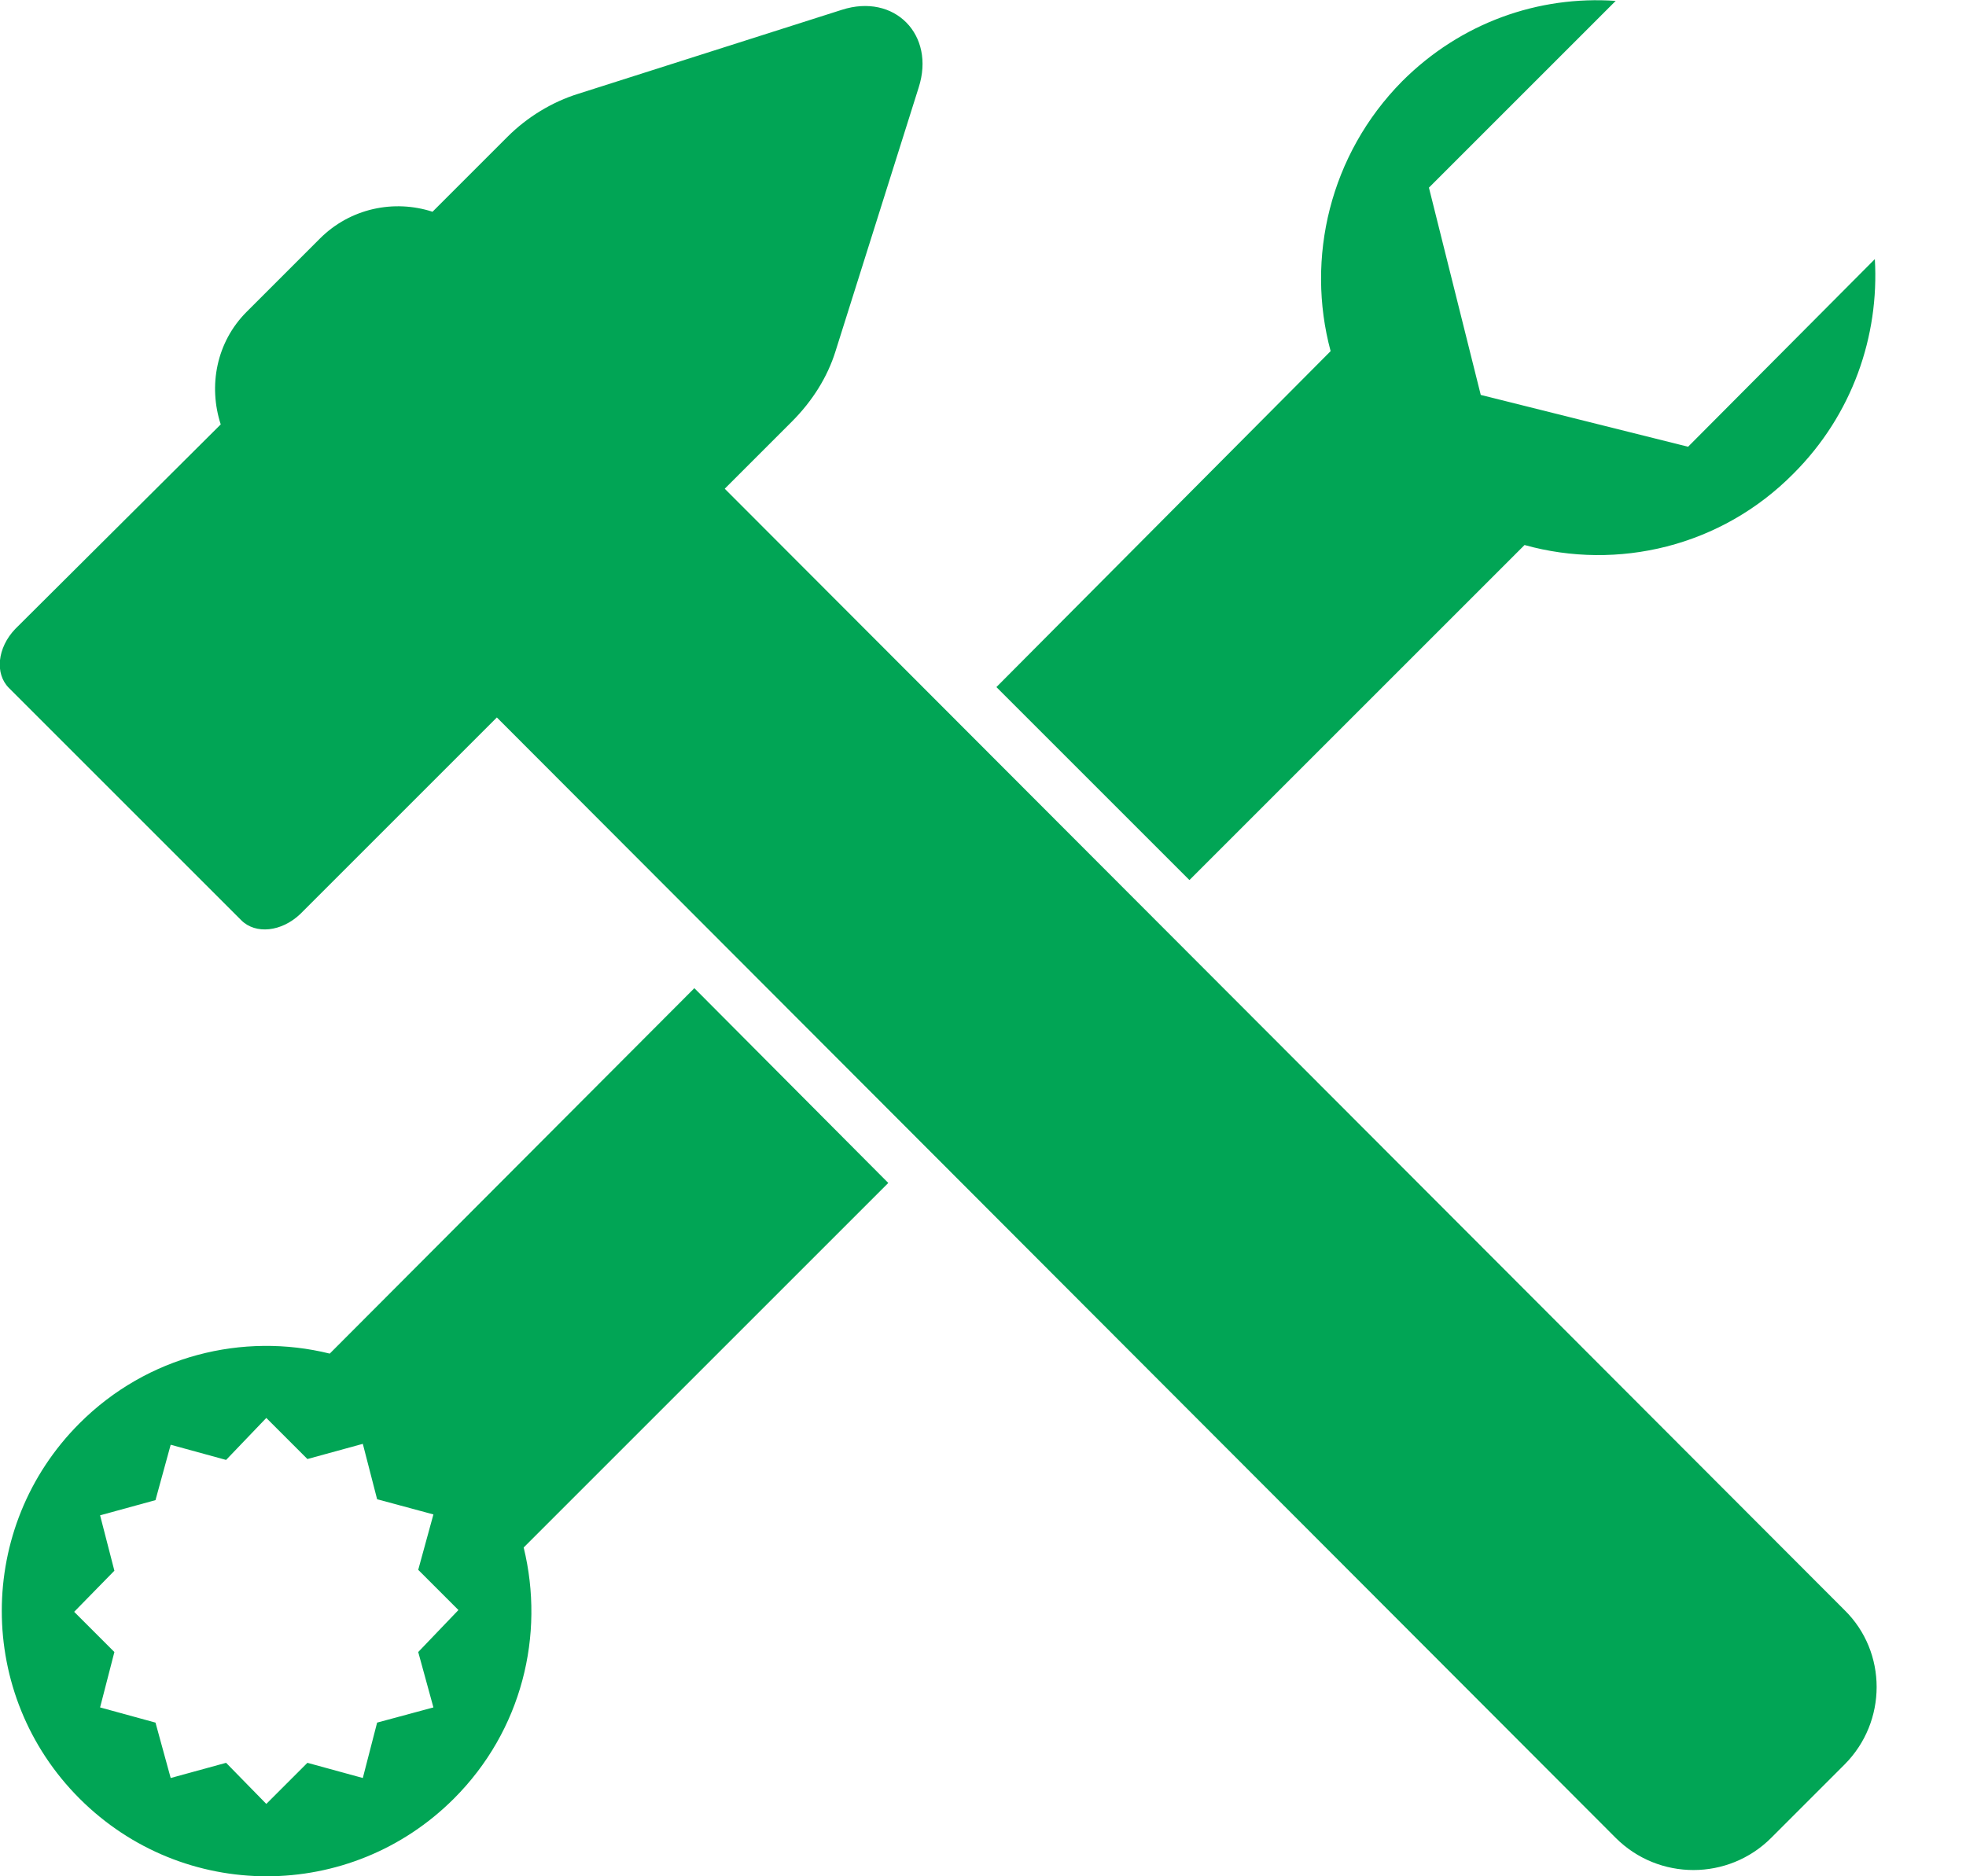 <svg xmlns="http://www.w3.org/2000/svg" viewBox="0 0 22 21" width="22" height="21">
	<style>
		tspan { white-space:pre }
		.shp0 { fill: #01a555 } 
	</style>
	<path id="Shape 982" class="shp0" d="M20.64 18.02L8.11 5.47L8.86 4.72C9.09 4.49 9.26 4.22 9.35 3.93L10.28 0.98C10.47 0.39 10.01 -0.08 9.42 0.11L6.47 1.05C6.18 1.14 5.9 1.31 5.68 1.53L4.84 2.37C4.41 2.23 3.92 2.33 3.58 2.67L2.76 3.49C2.42 3.83 2.33 4.32 2.47 4.75L0.17 7.04C-0.03 7.25 -0.06 7.54 0.1 7.7L2.7 10.3C2.86 10.46 3.15 10.43 3.36 10.23L5.56 8.03L18.08 20.57C18.56 21.05 19.34 21.05 19.82 20.57L20.64 19.75C21.12 19.27 21.12 18.49 20.64 18.02ZM13.31 9.85L17.06 6.1C18.1 6.39 19.26 6.12 20.07 5.3C20.73 4.64 21.03 3.76 20.98 2.9L18.89 5L16.57 4.42L15.99 2.1L18.08 0.01C17.22 -0.05 16.35 0.25 15.69 0.91C14.88 1.73 14.61 2.89 14.89 3.93L11.15 7.69L13.31 9.85ZM7.77 11.06L3.69 15.15C2.72 14.91 1.65 15.17 0.89 15.93C-0.27 17.09 -0.27 18.97 0.89 20.13C2.05 21.29 3.92 21.29 5.08 20.13C5.84 19.37 6.1 18.3 5.86 17.32L9.94 13.24L7.77 11.06ZM4.68 18.49L4.85 19.11L4.22 19.28L4.06 19.9L3.44 19.73L2.98 20.19L2.53 19.73L1.91 19.9L1.74 19.28L1.12 19.11L1.28 18.49L0.83 18.04L1.28 17.58L1.12 16.96L1.74 16.79L1.91 16.17L2.53 16.34L2.98 15.87L3.44 16.33L4.06 16.16L4.22 16.78L4.85 16.95L4.68 17.57L5.13 18.02L4.68 18.49Z" />
</svg>